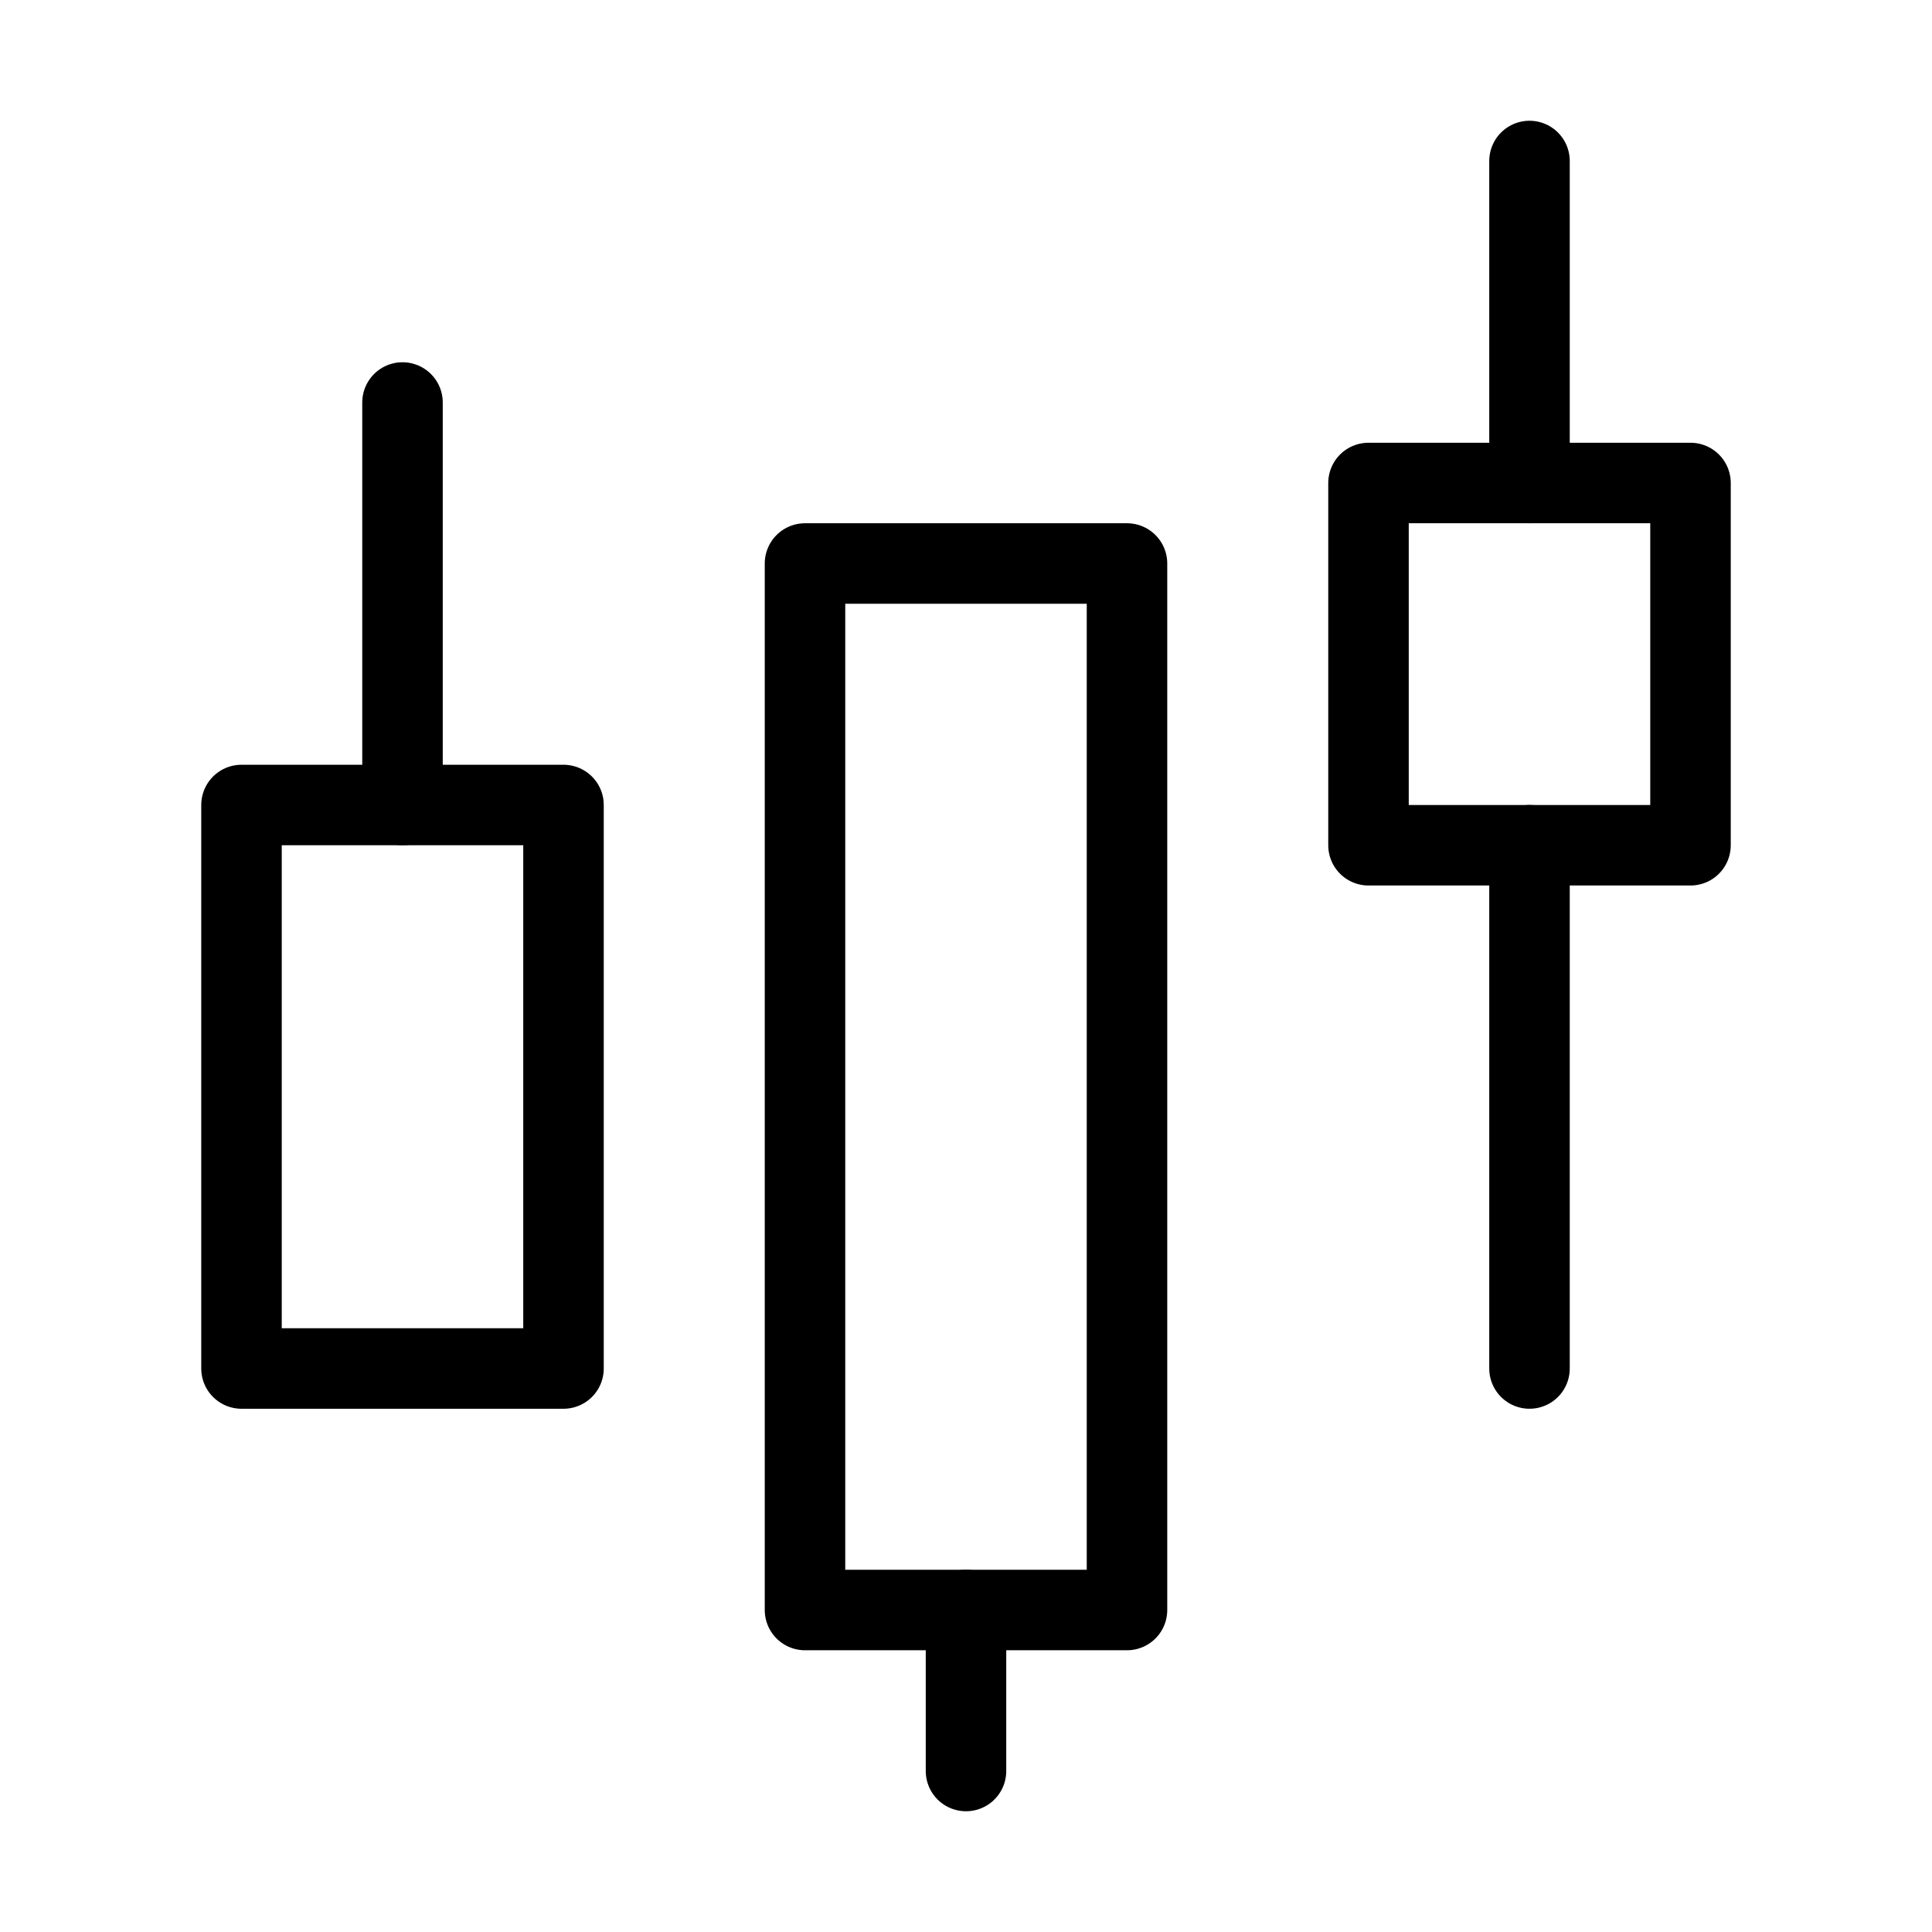 <svg viewBox="0 0 48 48" fill="none" xmlns="http://www.w3.org/2000/svg"><rect x="6" y="20" width="8" height="14" fill="none" stroke="currentColor" stroke-width="2" stroke-linejoin="round"/><rect x="20" y="14" width="8" height="26" fill="none" stroke="currentColor" stroke-width="2" stroke-linejoin="round"/><path d="M24 44V40" stroke="currentColor" stroke-width="2" stroke-linecap="round" stroke-linejoin="round"/><rect x="34" y="12" width="8" height="9" fill="none" stroke="currentColor" stroke-width="2" stroke-linejoin="round"/><path d="M10 20V10" stroke="currentColor" stroke-width="2" stroke-linecap="round" stroke-linejoin="round"/><path d="M38 34V21" stroke="currentColor" stroke-width="2" stroke-linecap="round" stroke-linejoin="round"/><path d="M38 12V4" stroke="currentColor" stroke-width="2" stroke-linecap="round" stroke-linejoin="round"/></svg>